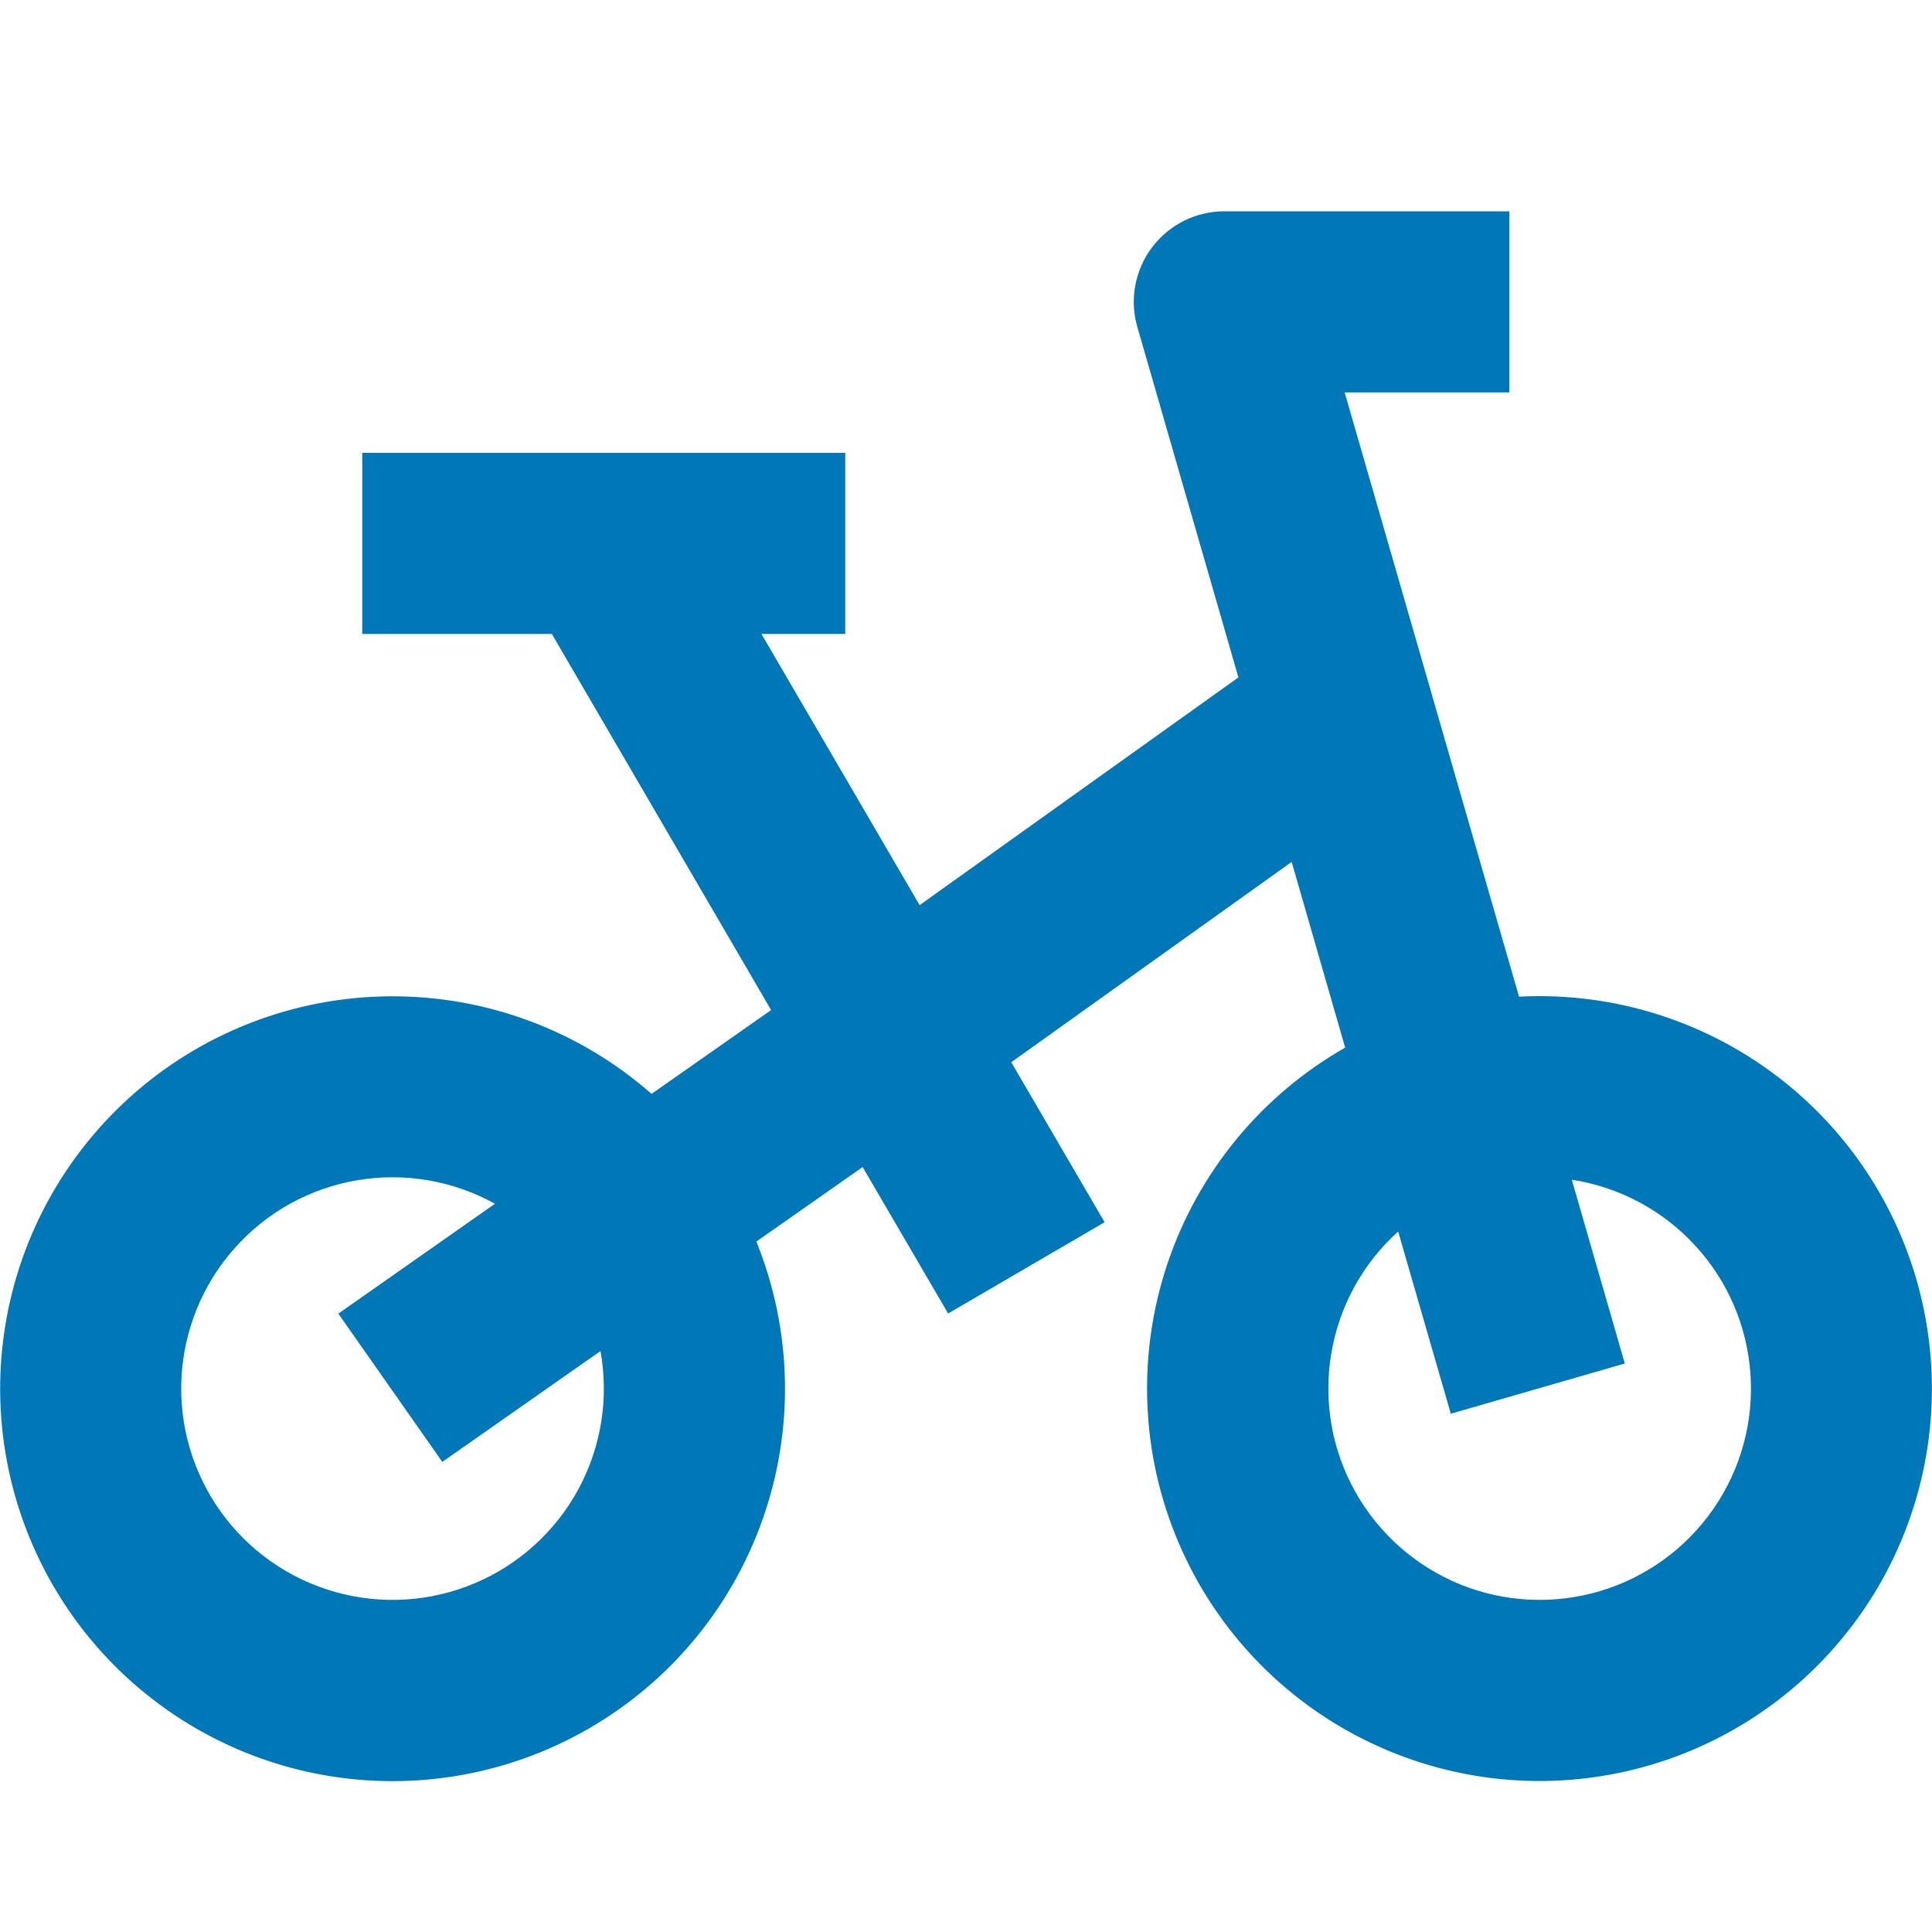 <svg width="32" height="32" viewBox="0 0 32 32" fill="none" xmlns="http://www.w3.org/2000/svg">
<path fill-rule="evenodd" clip-rule="evenodd" d="M20.278 3.5C20.046 3.5 19.816 3.554 19.608 3.658C19.401 3.762 19.22 3.913 19.08 4.099C18.94 4.285 18.846 4.5 18.804 4.729C18.762 4.957 18.773 5.193 18.838 5.416L20.512 11.22L15.232 14.992L12.612 10.5H14V7.5H6V10.5H9.14L12.772 16.73L10.792 18.118C9.595 17.067 8.054 16.491 6.46 16.502C4.867 16.512 3.333 17.107 2.15 18.174C0.967 19.241 0.216 20.705 0.042 22.288C-0.133 23.872 0.28 25.464 1.202 26.764C2.124 28.063 3.491 28.978 5.043 29.336C6.596 29.693 8.226 29.468 9.623 28.703C11.021 27.938 12.089 26.687 12.624 25.186C13.16 23.686 13.125 22.041 12.528 20.564L14.288 19.33L15.704 21.756L18.296 20.244L16.75 17.594L21.394 14.276L22.28 17.352C20.896 18.141 19.85 19.41 19.34 20.92C18.831 22.429 18.893 24.073 19.516 25.54C20.138 27.006 21.278 28.193 22.718 28.874C24.158 29.556 25.798 29.685 27.327 29.237C28.855 28.789 30.166 27.795 31.011 26.444C31.855 25.093 32.174 23.479 31.906 21.909C31.639 20.338 30.804 18.92 29.561 17.925C28.317 16.929 26.751 16.425 25.16 16.508L22.272 6.5H25V3.5H20.278ZM23.158 20.398L24.03 23.416L26.912 22.584L26.034 19.54C26.819 19.661 27.54 20.045 28.078 20.631C28.616 21.215 28.939 21.966 28.993 22.759C29.048 23.552 28.831 24.34 28.378 24.993C27.926 25.646 27.264 26.126 26.503 26.353C25.741 26.58 24.925 26.542 24.189 26.244C23.452 25.945 22.839 25.405 22.45 24.712C22.061 24.02 21.919 23.215 22.048 22.431C22.177 21.646 22.567 20.93 23.158 20.398ZM5.604 21.758L8.198 19.938C7.503 19.553 6.698 19.416 5.914 19.549C5.131 19.682 4.416 20.078 3.888 20.672C3.359 21.265 3.049 22.021 3.006 22.814C2.964 23.608 3.194 24.392 3.656 25.038C4.119 25.684 4.788 26.153 5.553 26.368C6.318 26.584 7.133 26.532 7.865 26.223C8.597 25.914 9.201 25.364 9.58 24.666C9.958 23.967 10.087 23.16 9.946 22.378L7.326 24.214L5.604 21.758Z" fill="#0077B6"/>
</svg>
